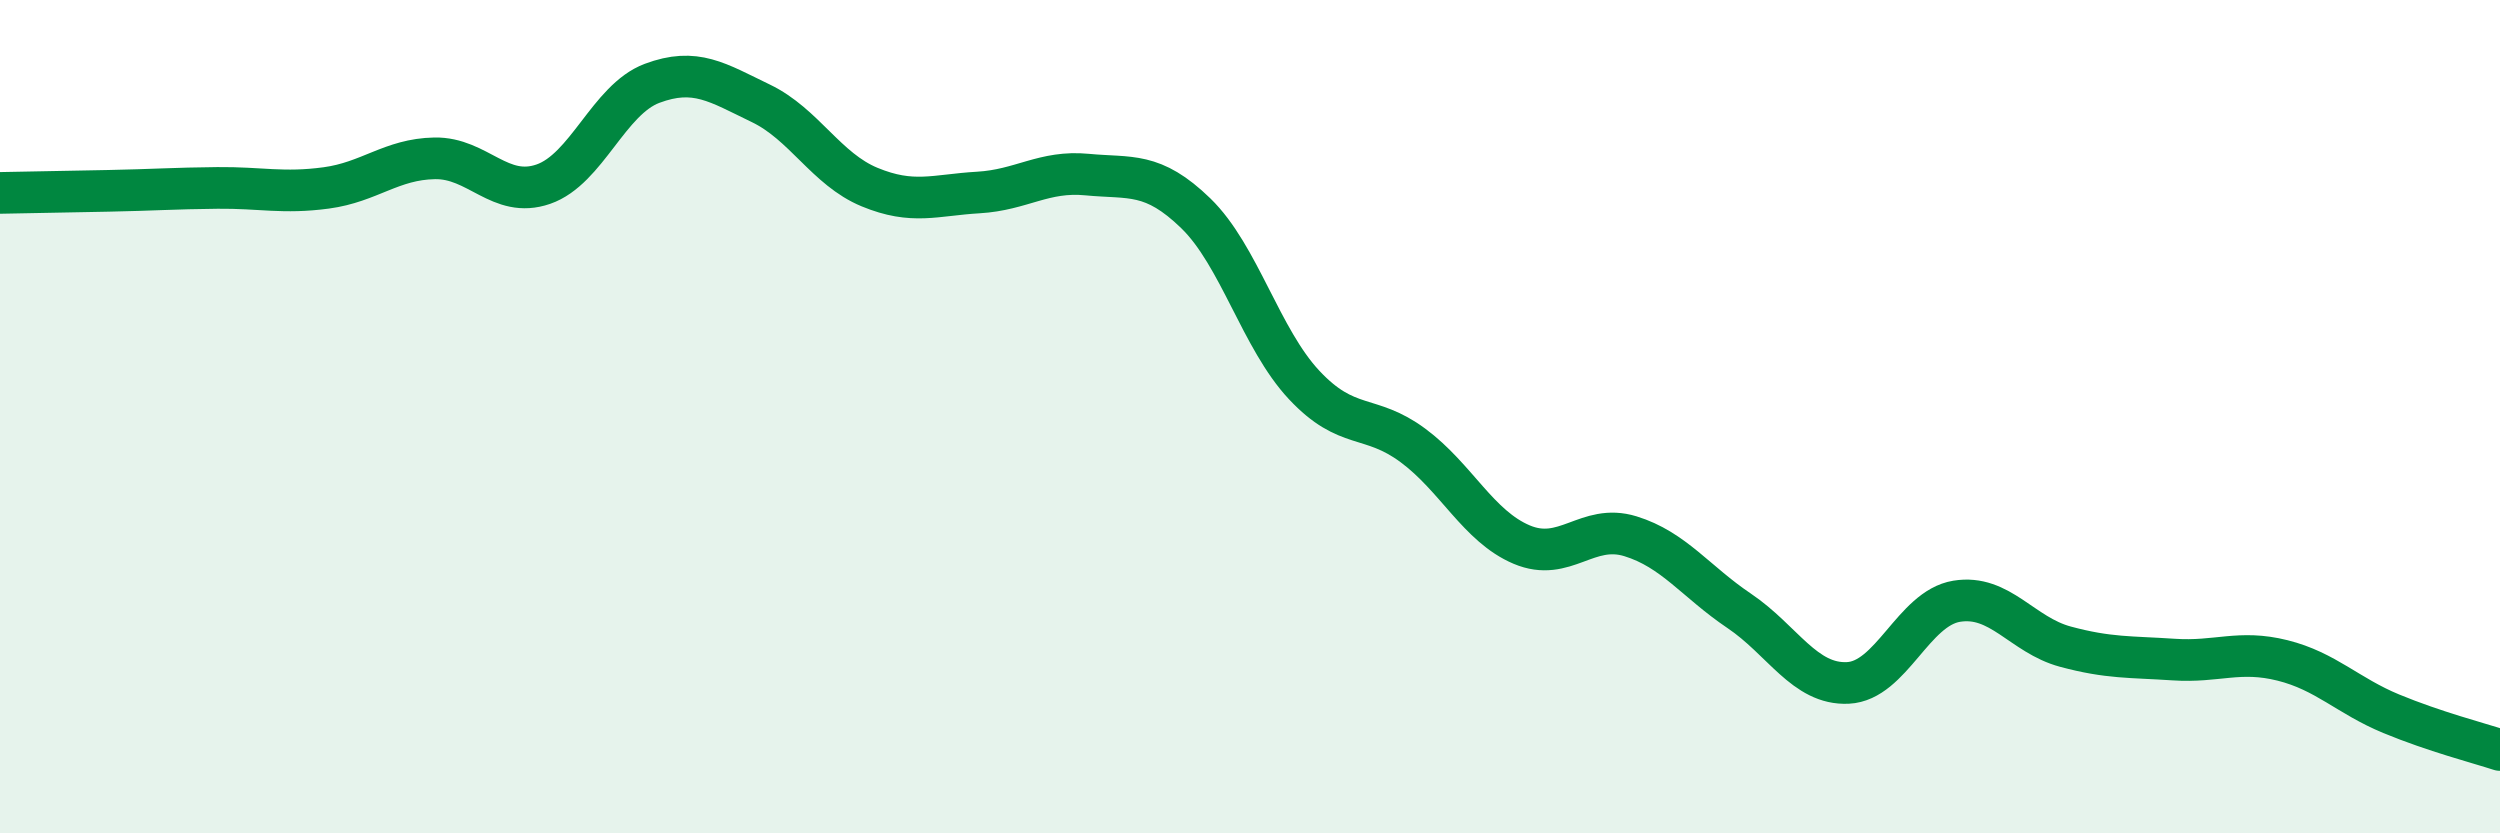 
    <svg width="60" height="20" viewBox="0 0 60 20" xmlns="http://www.w3.org/2000/svg">
      <path
        d="M 0,4.63 C 0.52,4.62 1.57,4.6 2.61,4.58 C 3.65,4.56 4.18,4.52 5.22,4.51 C 6.26,4.5 6.79,4.65 7.83,4.51 C 8.87,4.37 9.39,3.82 10.43,3.8 C 11.47,3.78 12,4.78 13.04,4.42 C 14.08,4.06 14.61,2.39 15.65,2 C 16.69,1.61 17.22,1.98 18.26,2.48 C 19.3,2.98 19.83,4.06 20.87,4.49 C 21.91,4.92 22.44,4.68 23.48,4.62 C 24.52,4.56 25.05,4.09 26.09,4.19 C 27.13,4.29 27.66,4.11 28.7,5.12 C 29.74,6.13 30.26,8.13 31.3,9.24 C 32.34,10.35 32.87,9.92 33.91,10.69 C 34.95,11.46 35.48,12.63 36.52,13.07 C 37.56,13.51 38.09,12.55 39.13,12.87 C 40.17,13.19 40.7,13.96 41.74,14.66 C 42.78,15.36 43.31,16.44 44.35,16.39 C 45.39,16.34 45.92,14.6 46.96,14.43 C 48,14.26 48.53,15.24 49.57,15.52 C 50.61,15.8 51.13,15.76 52.17,15.83 C 53.21,15.9 53.74,15.59 54.78,15.85 C 55.82,16.11 56.35,16.7 57.39,17.13 C 58.43,17.56 59.48,17.83 60,18L60 20L0 20Z"
        fill="#008740"
        opacity="0.1"
        stroke-linecap="round"
        stroke-linejoin="round"
      />
      <path
        d="M 0,4.63 C 0.52,4.62 1.57,4.6 2.61,4.58 C 3.65,4.56 4.18,4.52 5.22,4.51 C 6.26,4.5 6.79,4.65 7.83,4.51 C 8.87,4.37 9.39,3.82 10.43,3.8 C 11.47,3.78 12,4.78 13.04,4.42 C 14.08,4.06 14.61,2.39 15.65,2 C 16.69,1.61 17.22,1.98 18.26,2.48 C 19.3,2.98 19.83,4.06 20.87,4.49 C 21.91,4.92 22.44,4.68 23.48,4.62 C 24.52,4.56 25.05,4.09 26.09,4.19 C 27.13,4.29 27.66,4.11 28.7,5.12 C 29.74,6.13 30.26,8.13 31.3,9.24 C 32.34,10.35 32.87,9.92 33.91,10.69 C 34.95,11.46 35.48,12.63 36.52,13.07 C 37.56,13.51 38.09,12.55 39.13,12.87 C 40.17,13.19 40.7,13.96 41.74,14.66 C 42.78,15.36 43.31,16.44 44.35,16.39 C 45.39,16.34 45.92,14.6 46.96,14.43 C 48,14.26 48.53,15.24 49.57,15.52 C 50.61,15.8 51.13,15.76 52.17,15.83 C 53.21,15.9 53.74,15.59 54.78,15.85 C 55.82,16.11 56.35,16.7 57.39,17.13 C 58.43,17.56 59.48,17.83 60,18"
        stroke="#008740"
        stroke-width="1"
        fill="none"
        stroke-linecap="round"
        stroke-linejoin="round"
      />
    </svg>
  
